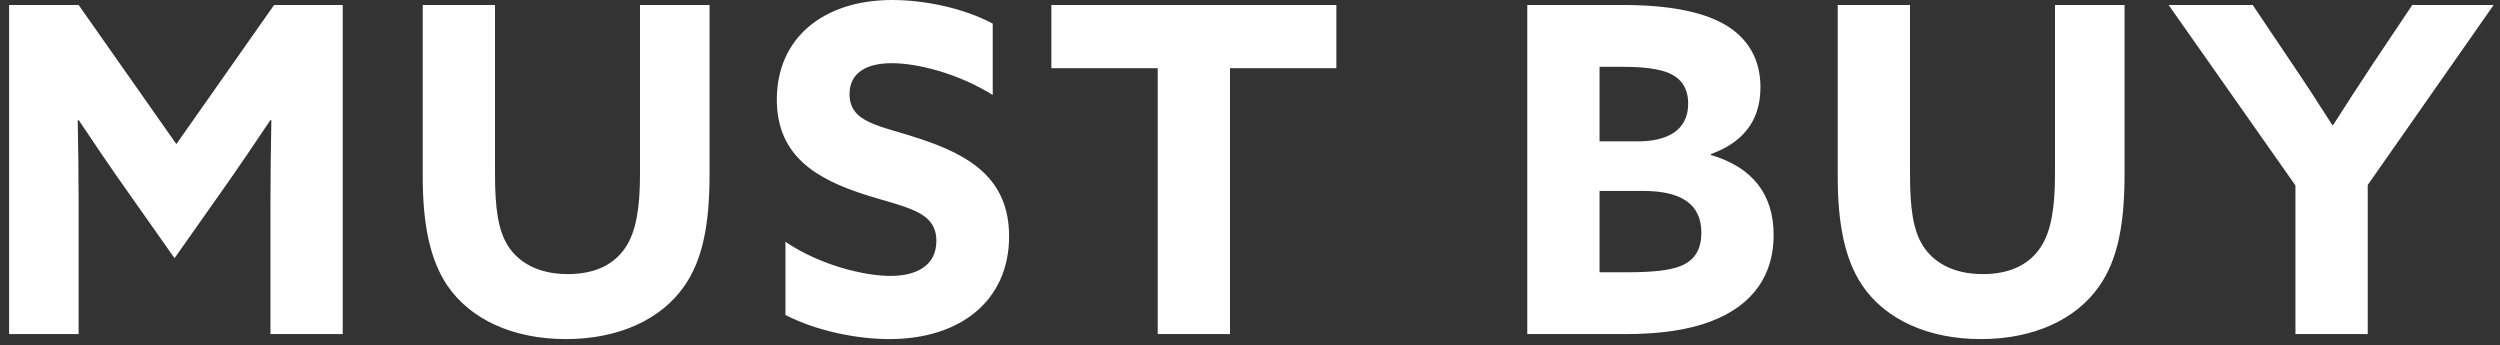 <?xml version="1.0" encoding="UTF-8"?>
<svg width="275px" height="38px" viewBox="0 0 275 38" version="1.1" xmlns="http://www.w3.org/2000/svg" xmlns:xlink="http://www.w3.org/1999/xlink">
    <rect x="0" y="0" width="275" height="38" fill="#333333" stroke="none"/>
    <!-- Generator: Sketch 63.1 (92452) - https://sketch.com -->
    <title>title_mustbuy</title>
    <desc>Created with Sketch.</desc>
    <g id="Page-1" stroke="none" stroke-width="1" fill="none" fill-rule="evenodd">
        <g id="Group-3" fill="#FFFFFF" fill-rule="nonzero">
            <path d="M8.65,36.75 L8.65,22.25 C8.65,19.25 8.6,15.85 8.55,13.25 L8.65,13.2 C10.35,15.75 12.15,18.4 13.95,20.95 L19.2,28.4 L24.45,20.95 C26.25,18.4 28.05,15.75 29.75,13.2 L29.85,13.25 C29.8,15.85 29.75,19.25 29.75,22.25 L29.75,36.75 L37.7,36.75 L37.7,0.55 L30.15,0.55 L19.4,15.85 L8.65,0.55 L1,0.55 L1,36.75 L8.65,36.75 Z M62.25,37.3 C68.05,37.3 72.7,35.15 75.25,31.5 C77.3,28.6 78.05,24.65 78.05,19.2 L78.05,0.55 L70.4,0.55 L70.4,19.15 C70.4,22.95 69.95,25.45 68.85,27.15 C67.65,29 65.6,30.15 62.45,30.15 C59.05,30.15 56.95,28.75 55.85,27 C54.8,25.3 54.45,22.95 54.45,19.1 L54.45,0.55 L46.5,0.55 L46.5,19.4 C46.5,24.55 47.25,28.5 49.2,31.4 C51.75,35.15 56.45,37.3 62.25,37.3 Z M97.85,37.3 C105.65,37.3 111,33.05 111,26 C111,19.6 106.6,17.05 101.15,15.25 C96.8,13.8 93.45,13.55 93.45,10.35 C93.45,7.95 95.4,6.95 98.1,6.95 C100.9,6.95 105.35,8.05 109.2,10.45 L109.2,2.6 C106.05,0.9 101.7,0 98.15,0 C90.55,0 85.45,4.2 85.45,10.95 C85.45,17.25 89.95,19.7 94.95,21.35 C99.6,22.85 103,23.15 103,26.5 C103,29.2 100.85,30.35 97.95,30.35 C95.1,30.35 90.25,29.2 86.4,26.6 L86.4,34.65 C89.8,36.4 94.25,37.3 97.85,37.3 Z M135.3,36.75 L135.3,7.5 L147,7.5 L147,0.55 L115.65,0.55 L115.65,7.5 L127.35,7.5 L127.35,36.75 L135.3,36.75 Z M178.75,36.75 C182.6,36.75 185.7,36.3 188.2,35.35 C192.8,33.6 195.1,30.3 195.1,25.85 C195.1,21.4 192.8,18.4 188.2,17.05 L188.2,16.95 C191.5,15.75 193.65,13.5 193.65,9.6 C193.65,6.6 192.35,4.15 189.55,2.6 C187.1,1.25 183.45,0.55 178.55,0.55 L168,0.55 L168,36.75 L178.75,36.75 Z M180.15,15.55 L175.95,15.55 L175.95,7.35 L178.4,7.35 C180.5,7.35 182.7,7.5 184,8.25 C185.35,9 185.7,10.25 185.7,11.4 C185.7,14.35 183.4,15.55 180.15,15.55 Z M178.9,29.95 L175.95,29.95 L175.95,21 L180.7,21 C184.95,21 187.15,22.45 187.15,25.6 C187.15,27.2 186.6,28.55 184.9,29.25 C183.7,29.75 181.75,29.95 178.9,29.95 Z M217.9,37.3 C223.7,37.3 228.35,35.15 230.9,31.5 C232.95,28.6 233.7,24.65 233.7,19.2 L233.7,0.55 L226.05,0.55 L226.05,19.15 C226.05,22.95 225.6,25.45 224.5,27.15 C223.3,29 221.25,30.15 218.1,30.15 C214.7,30.15 212.6,28.75 211.5,27 C210.45,25.3 210.1,22.95 210.1,19.1 L210.1,0.55 L202.15,0.55 L202.15,19.4 C202.15,24.55 202.9,28.5 204.85,31.4 C207.4,35.15 212.1,37.3 217.9,37.3 Z M260.45,36.75 L260.45,20.35 L274.3,0.55 L265.35,0.55 L261,7.05 C259.5,9.3 258.05,11.55 256.65,13.75 L256.55,13.75 C255.15,11.55 253.6,9.15 252.2,7.1 L247.8,0.55 L238.55,0.55 L252.5,20.4 L252.5,36.75 L260.45,36.75 Z" id="MUSTBUY"></path>
        </g>
    </g>
</svg>